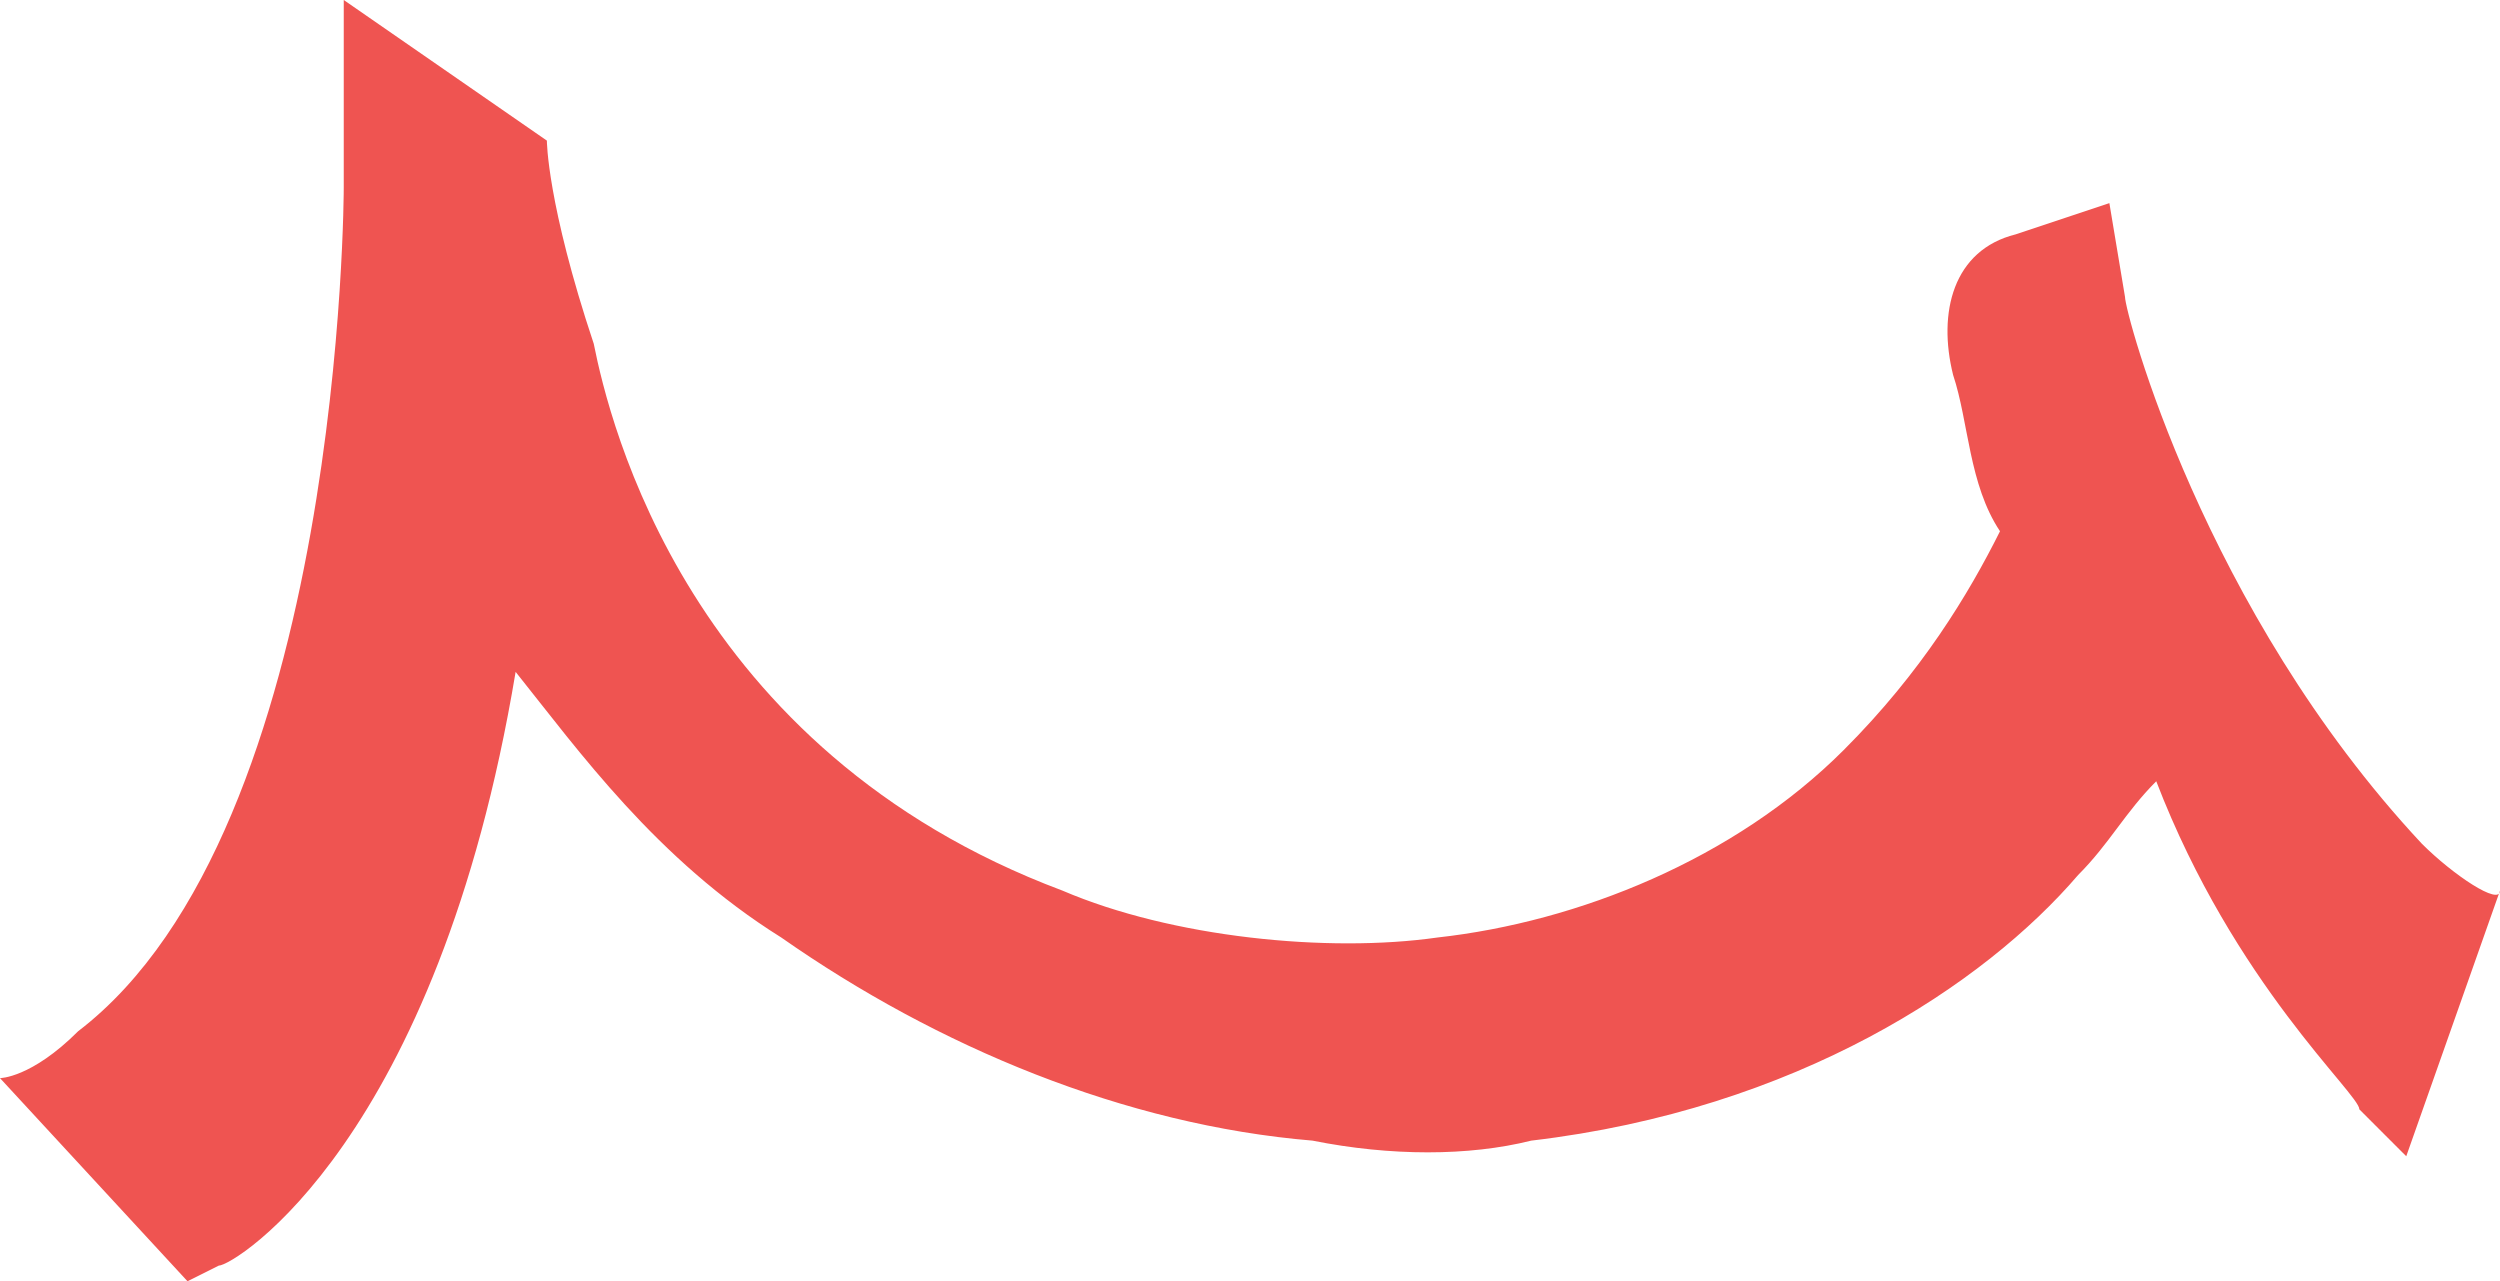 <svg xmlns="http://www.w3.org/2000/svg" viewBox="0 0 16 8.2"><path d="m9.2 6c-.7.1-1.7 0-2.4-.3-2.4-.9-2.9-3-3-3.5-.3-.9-.3-1.3-.3-1.3l-1.3-.9v1.2s0 4.1-1.7 5.4c-.3.3-.5.3-.5.3l1.2 1.3.2-.1c.1 0 1.4-.8 1.9-3.8.4.5.9 1.2 1.7 1.7 1 .7 2.2 1.2 3.4 1.3.5.1 1 .1 1.4 0 1.7-.2 2.9-1 3.5-1.7.2-.2.3-.4.5-.6.5 1.3 1.3 2 1.3 2.1l.3.3.6-1.7c0 .1-.3-.1-.5-.3-1.4-1.5-1.9-3.4-1.9-3.5l-.1-.6-.6.2c-.4.1-.5.5-.4.9.1.3.1.7.3 1-.2.4-.5.9-1 1.4-.7.7-1.7 1.1-2.6 1.2z" fill="#ef5451"></path></svg>